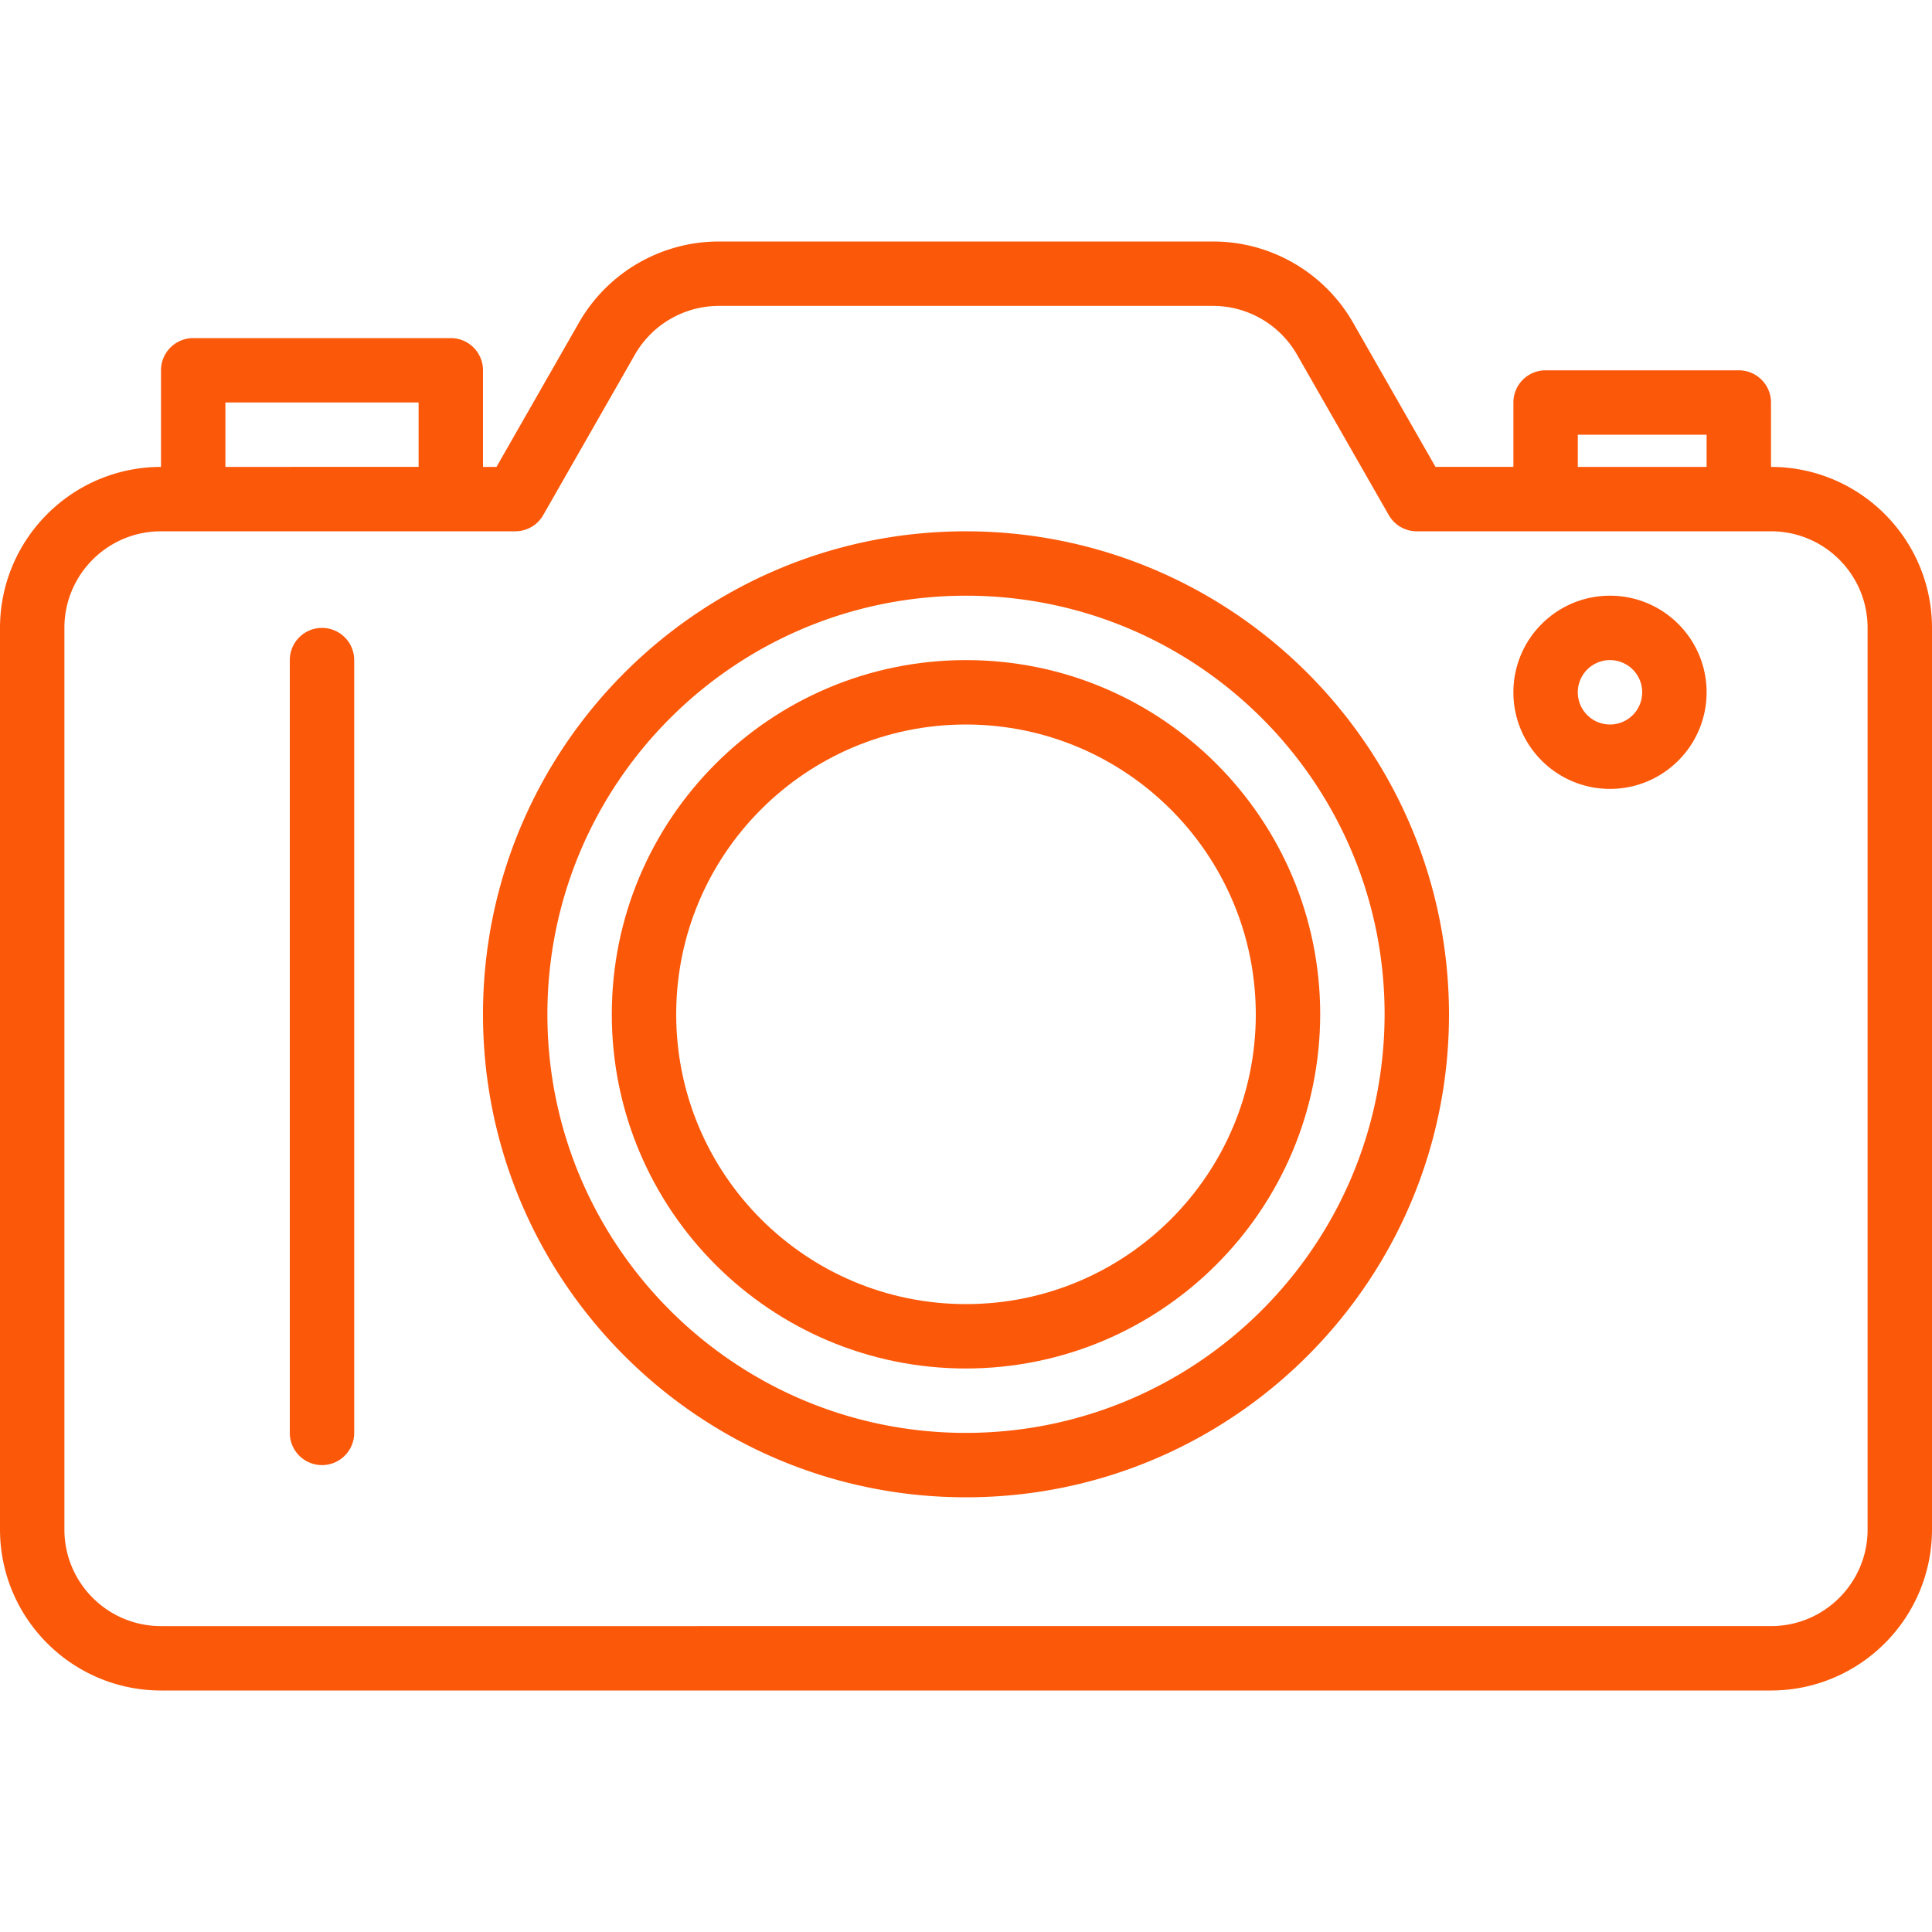 <svg xmlns="http://www.w3.org/2000/svg" version="1.1" xmlns:xlink="http://www.w3.org/1999/xlink" width="512" height="512" x="0" y="0" viewBox="0 0 480 480" style="enable-background:new 0 0 512 512" xml:space="preserve" class=""><g><path d="M240 164c-48.601 0-88 39.399-88 88s39.399 88 88 88c48.577-.057 87.943-39.423 88-88 0-48.601-39.399-88-88-88zm0 160c-39.764 0-72-32.236-72-72 0-39.765 32.236-72 72-72 39.744.048 71.952 32.256 72 72 0 39.764-32.235 72-72 72z" fill="#FC5809" opacity="1" data-original="#000000"></path><path d="M440 116v-16a8 8 0 0 0-8-8h-48a8 8 0 0 0-8 8v16h-19.352L336.16 80.16A40.08 40.08 0 0 0 301.432 60H178.568a40.08 40.08 0 0 0-34.728 20.16L123.352 116H120V92a8 8 0 0 0-8-8H48a8 8 0 0 0-8 8v24c-22.08.026-39.974 17.92-40 40v224c.026 22.08 17.92 39.974 40 40h400c22.08-.026 39.974-17.92 40-40V156c-.026-22.08-17.92-39.974-40-40zm-48-8h32v8h-32v-8zm-336-8h48v16H56v-16zm408 280c0 13.255-10.745 24-24 24H40c-13.255 0-24-10.745-24-24V156c0-13.255 10.745-24 24-24h88a8 8 0 0 0 6.944-4l22.784-39.872A24.07 24.07 0 0 1 178.568 76h122.864a24.072 24.072 0 0 1 20.8 12.096L345.056 128a8 8 0 0 0 6.944 4h88c13.255 0 24 10.745 24 24v224z" fill="#FC5809" opacity="1" data-original="#000000"></path><path d="M240 132c-66.274 0-120 53.726-120 120s53.726 120 120 120 120-53.726 120-120c-.075-66.243-53.757-119.925-120-120zm0 224c-57.438 0-104-46.562-104-104s46.562-104 104-104 104 46.562 104 104c-.066 57.41-46.59 103.934-104 104zM80 156a8 8 0 0 0-8 8v192a8 8 0 0 0 16 0V164a8 8 0 0 0-8-8zM400 148c-13.255 0-24 10.745-24 24s10.745 24 24 24 24-10.745 24-24-10.745-24-24-24zm0 32a8 8 0 1 1 0-16 8 8 0 0 1 0 16z" fill="#FC5809" opacity="1" data-original="#000000"></path></g></svg>
